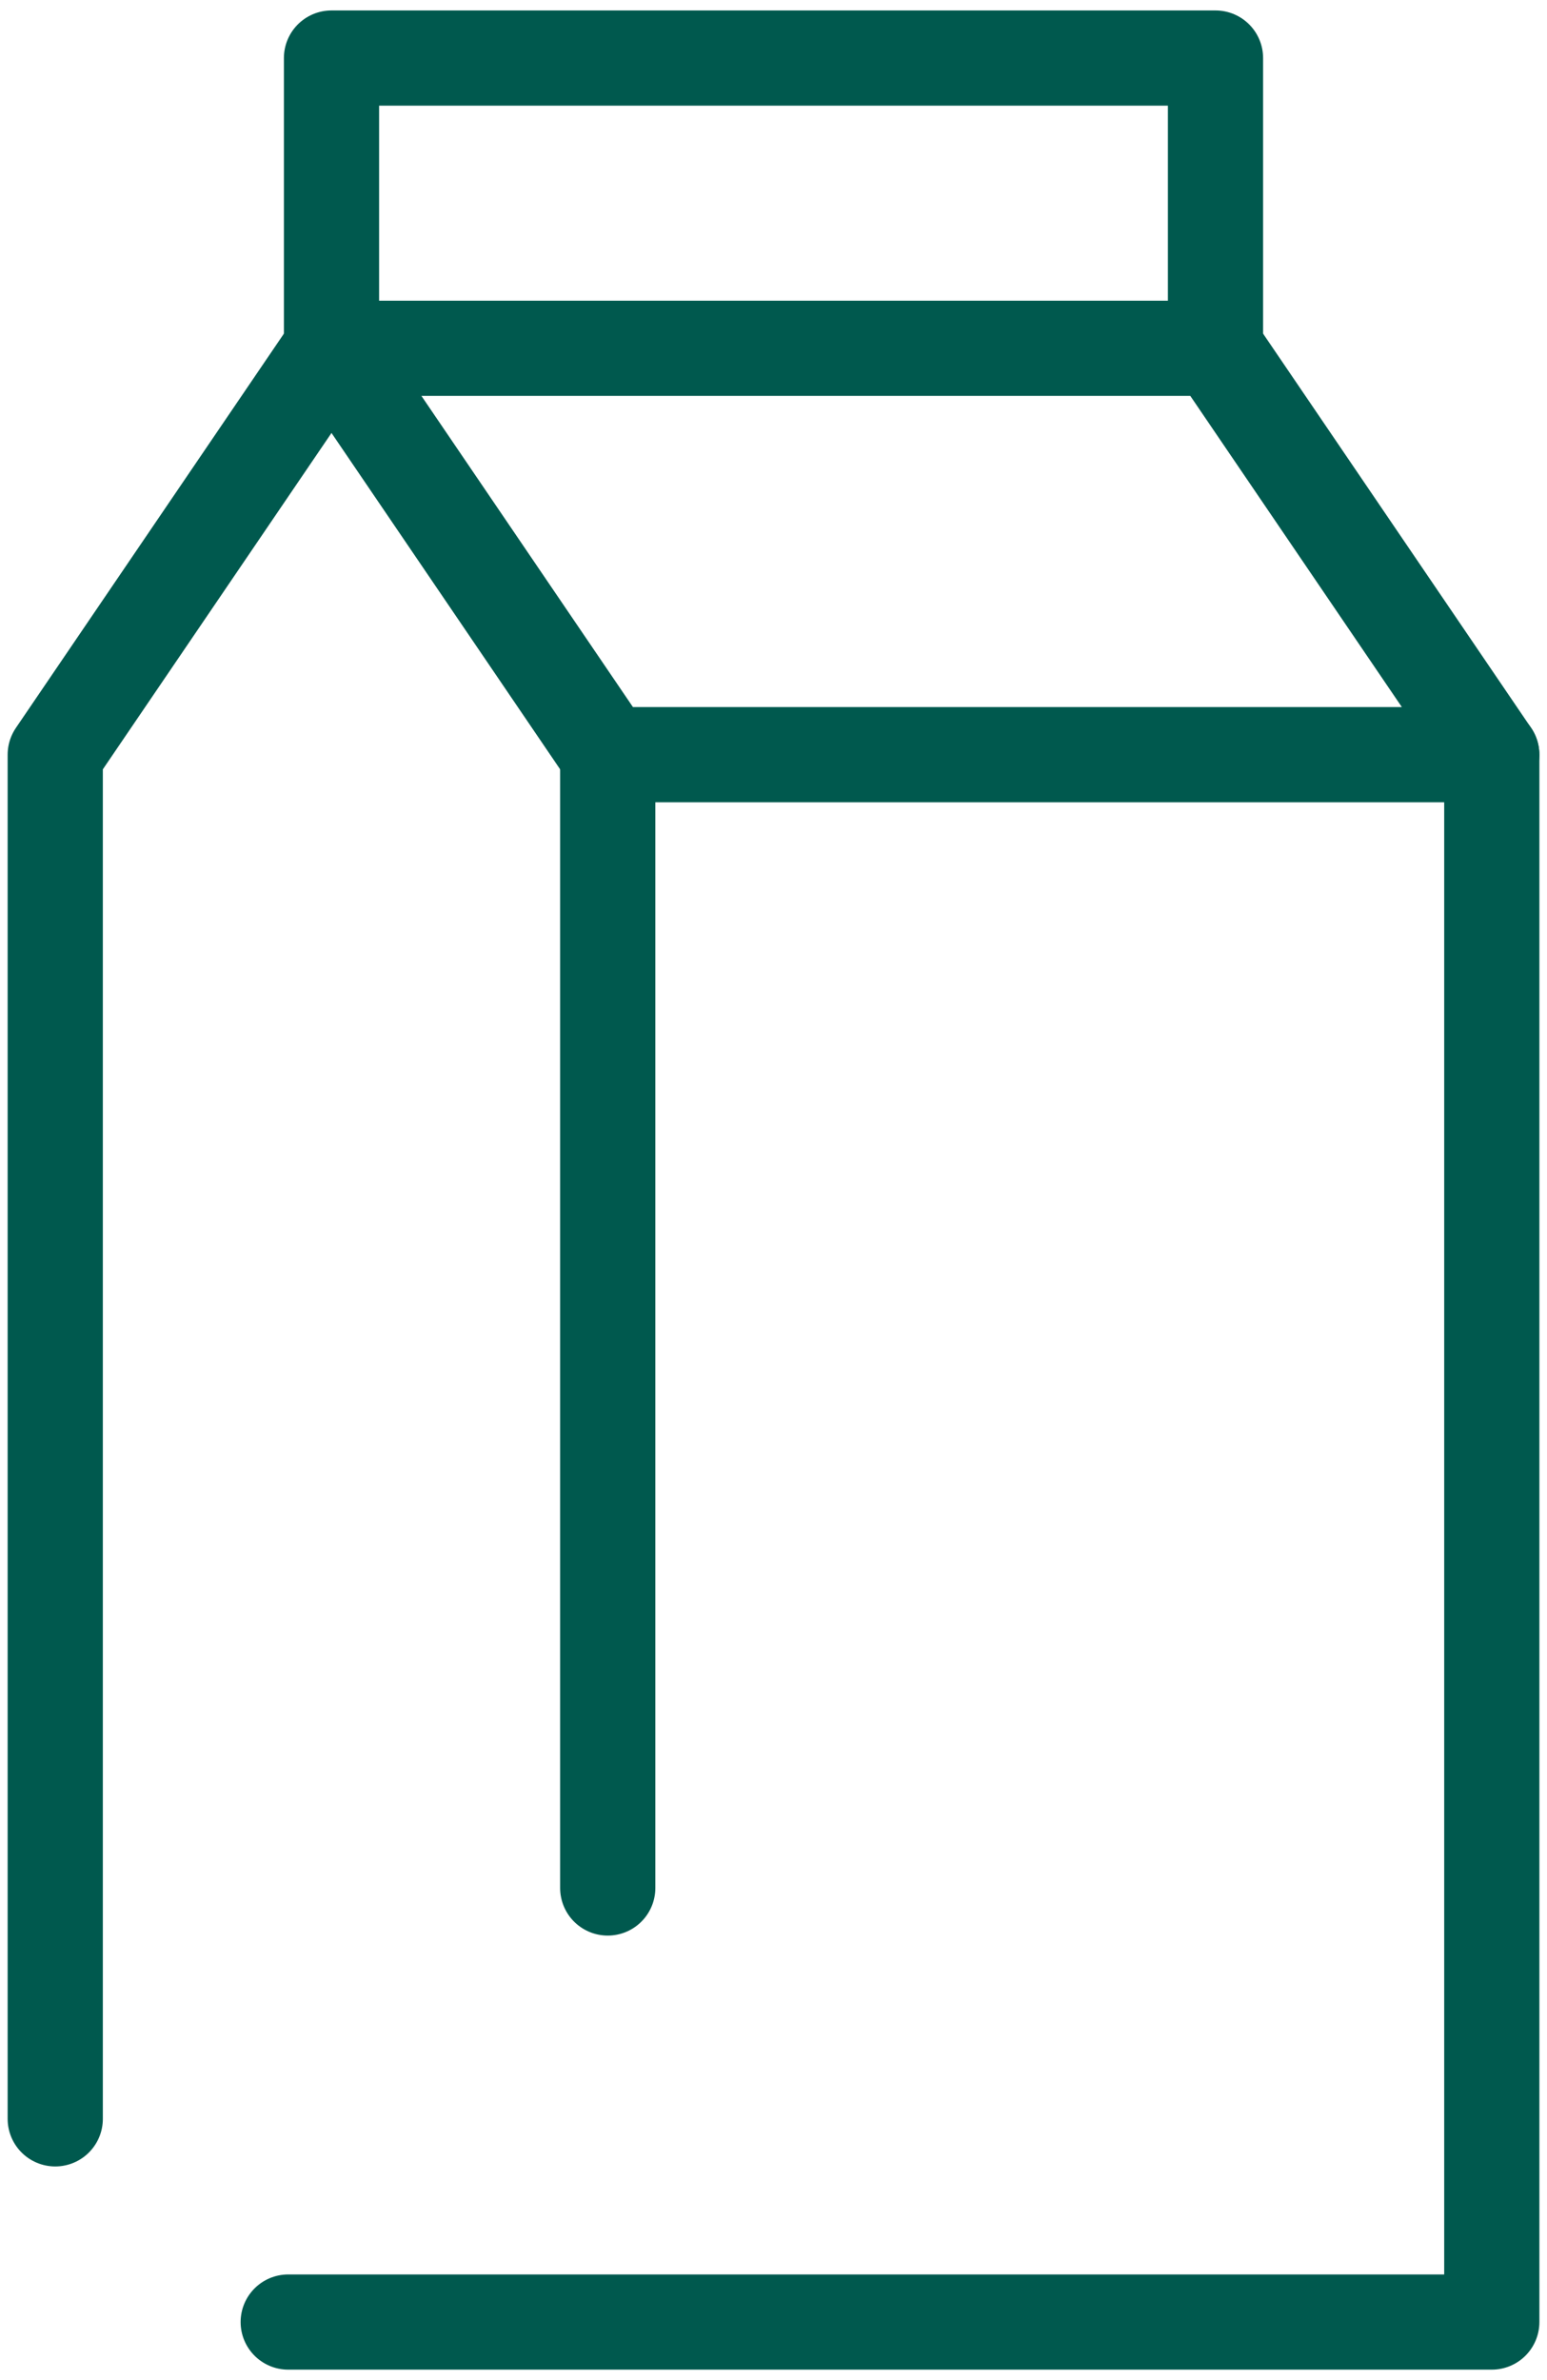 <svg width="52" height="80" viewBox="0 0 52 80" fill="none" xmlns="http://www.w3.org/2000/svg">
<g id="milk" clip-path="url(#clip0_5379_1538)">
<path id="Vector" d="M20.428 63.459V25.366" stroke="#00594E" stroke-width="3.2" stroke-linecap="round" stroke-linejoin="round"/>
<path id="Vector_2" d="M50.144 25.366V78.049H9.688" stroke="#00594E" stroke-width="3.2" stroke-linecap="round" stroke-linejoin="round"/>
<path id="Vector_3" d="M50.143 25.366H20.428L11.143 11.707H40.857L50.143 25.366Z" stroke="#00594E" stroke-width="3.2" stroke-linecap="round" stroke-linejoin="round"/>
<path id="Vector_4" d="M11.143 11.707L1.857 25.366V71.219" stroke="#00594E" stroke-width="3.2" stroke-linecap="round" stroke-linejoin="round"/>
<path id="Vector_5" d="M40.857 11.707V1.951H11.143V11.707" stroke="#00594E" stroke-width="3.2" stroke-linecap="round" stroke-linejoin="round"/>
</g>
<defs>
<clipPath id="clip0_5379_1538">
<rect width="52" height="80" fill="white"/>
</clipPath>
</defs>
</svg>
